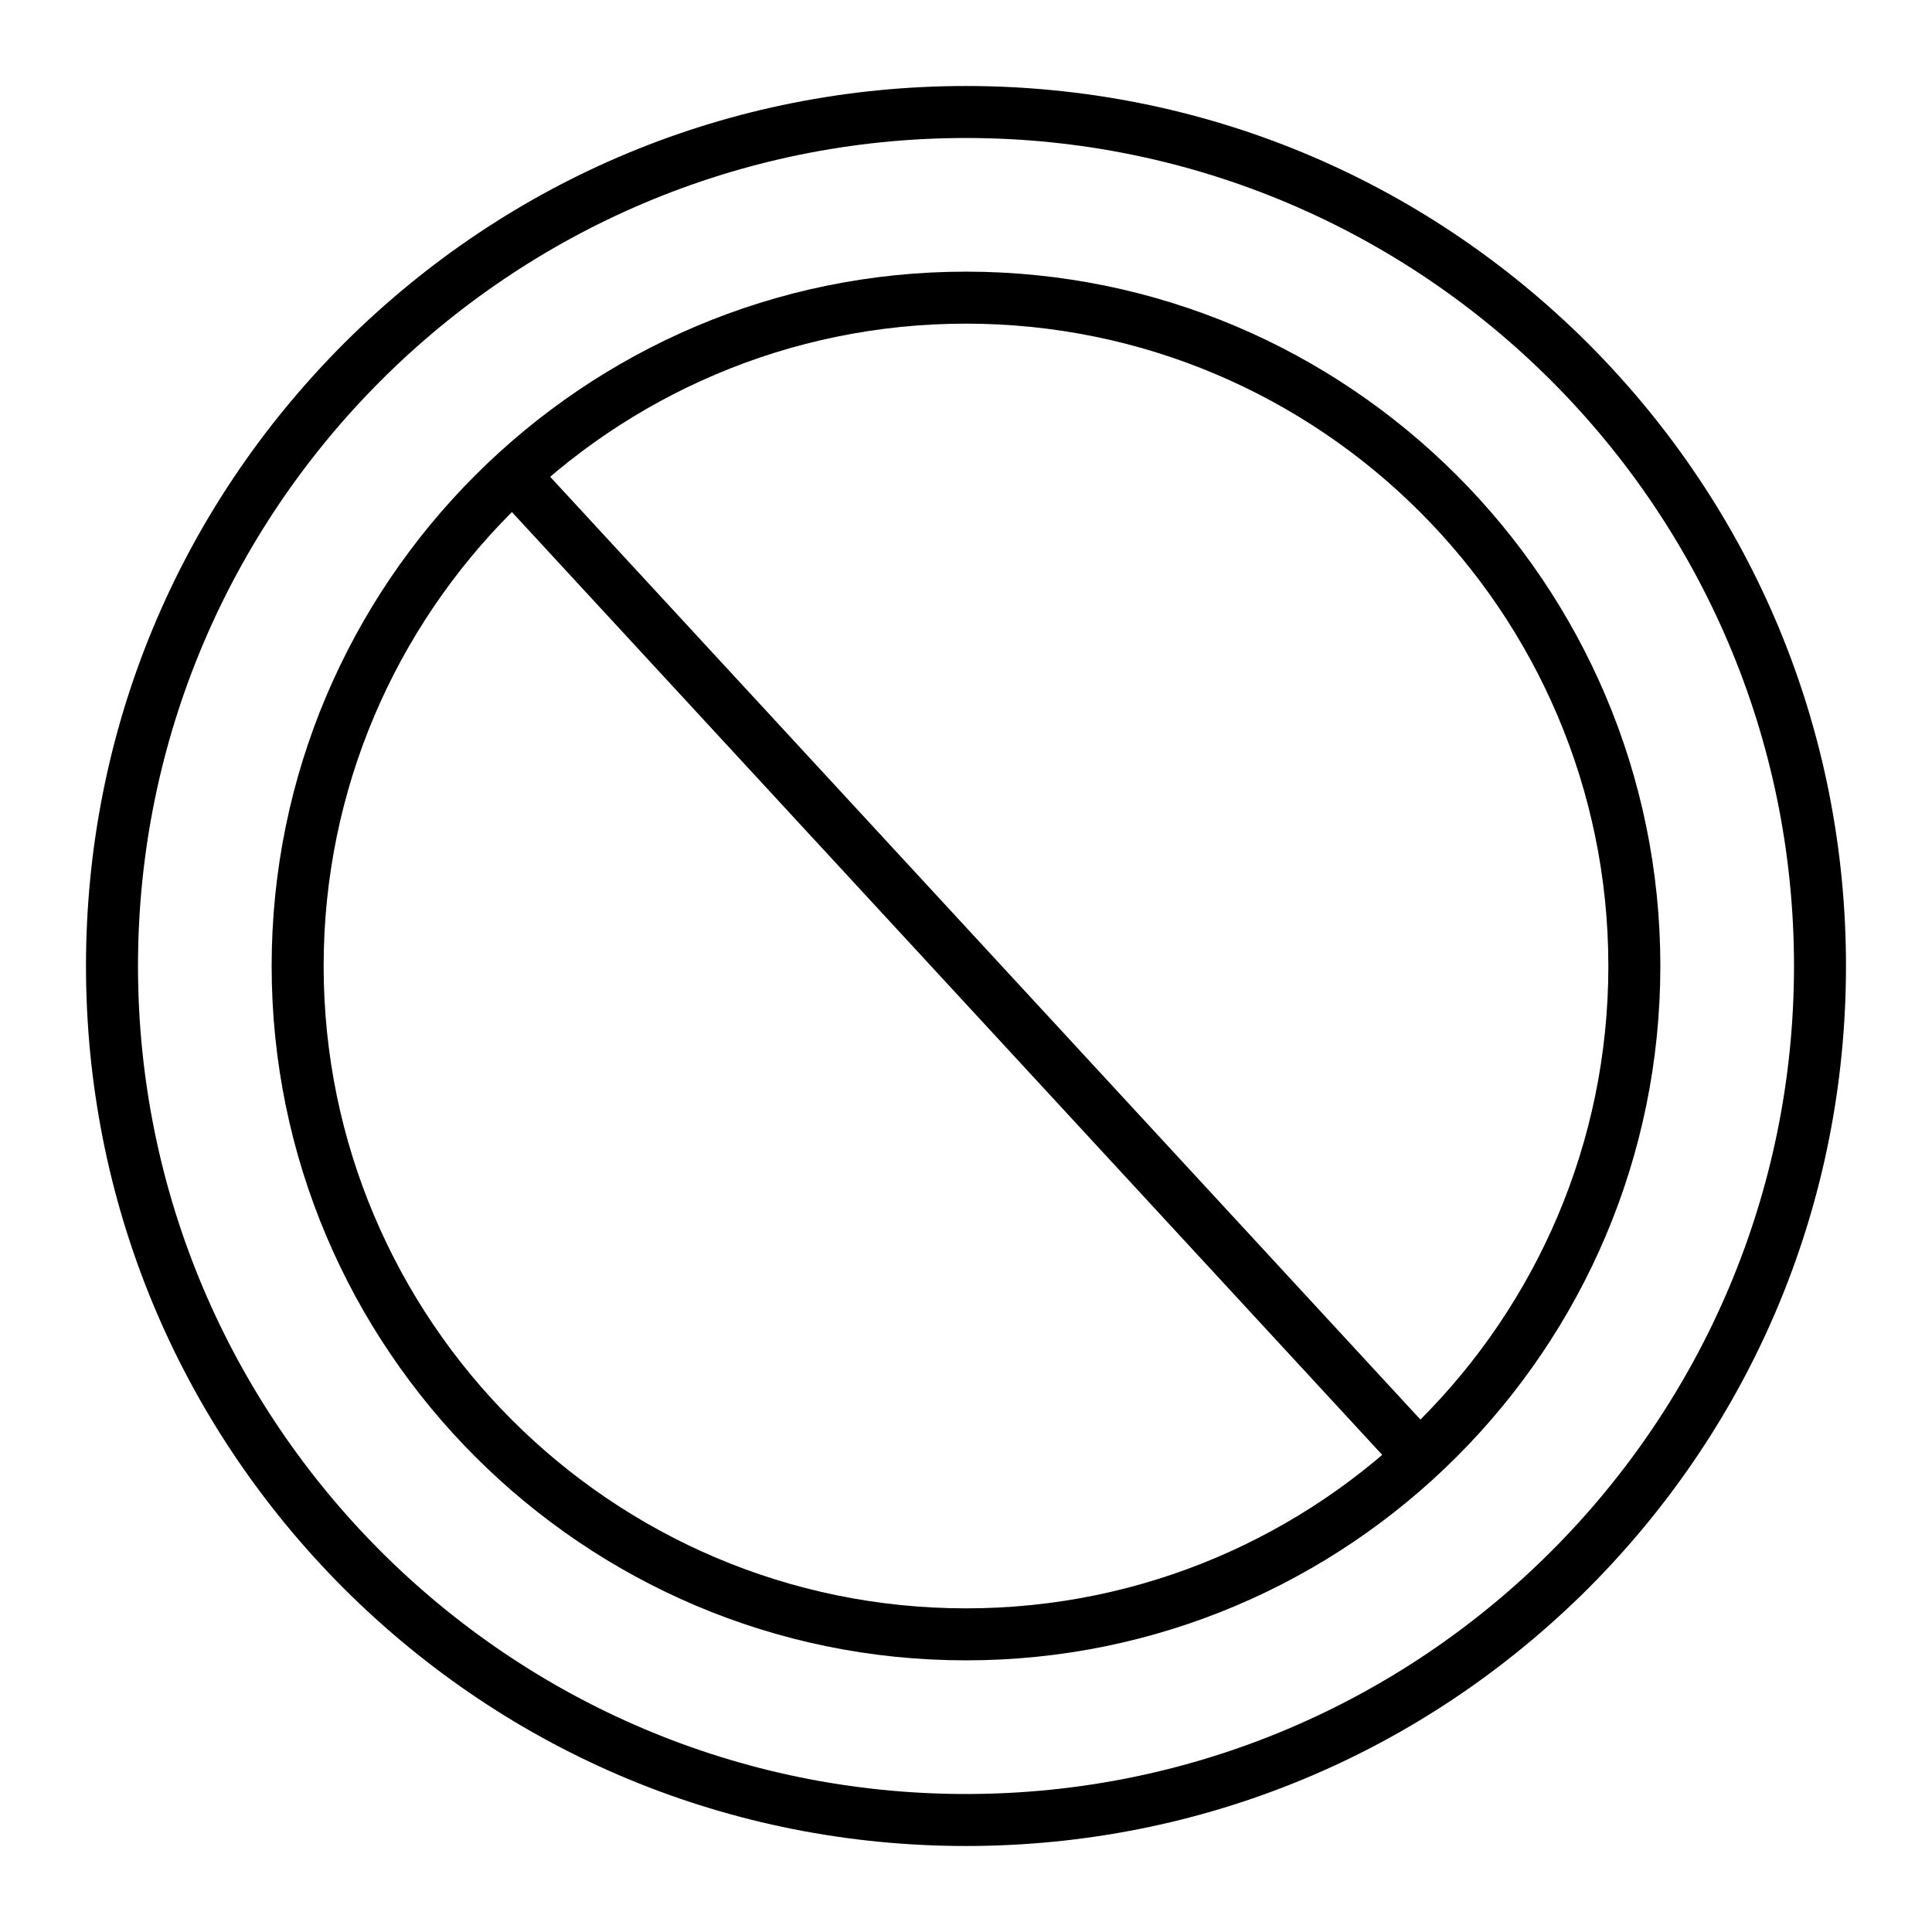 <?xml version="1.0" encoding="UTF-8"?>
<!-- Uploaded to: ICON Repo, www.svgrepo.com, Generator: ICON Repo Mixer Tools -->
<svg fill="#000000" width="800px" height="800px" version="1.1" viewBox="144 144 512 512" xmlns="http://www.w3.org/2000/svg">
 <g>
  <path d="m400 633.21c-62.289 0-120.84-24.305-164.92-68.289-43.988-44.082-68.293-102.63-68.293-164.92 0-62.289 24.305-120.84 68.289-164.92 44.086-43.984 102.63-68.289 164.92-68.289s120.84 24.305 164.92 68.289c43.984 44.086 68.289 102.63 68.289 164.92s-24.305 120.84-68.289 164.92c-44.082 43.984-102.63 68.289-164.92 68.289zm0-452.64c-121.04 0-219.43 98.398-219.43 219.43 0 121.03 98.398 219.43 219.43 219.43 121.03 0 219.43-98.398 219.43-219.43-0.004-121.04-98.402-219.43-219.43-219.43z"/>
  <path d="m400 584.01c-101.45 0-184.01-82.559-184.01-184.01-0.004-101.45 82.555-184.01 184.01-184.01 101.45 0 184.01 82.559 184.01 184.01 0 101.45-82.559 184.01-184.01 184.01zm0-354.24c-93.875 0-170.23 76.359-170.23 170.23s76.359 170.23 170.23 170.23 170.23-76.359 170.23-170.23c-0.004-93.875-76.363-170.23-170.23-170.23z"/>
  <path d="m518.08 534.81c-1.871 0-3.738-0.789-5.019-2.262l-236.16-255.84c-2.559-2.754-2.363-7.184 0.395-9.742 2.754-2.559 7.184-2.363 9.742 0.395l236.16 255.84c2.559 2.754 2.363 7.184-0.395 9.742-1.375 1.273-3.051 1.867-4.723 1.867z"/>
 </g>
</svg>